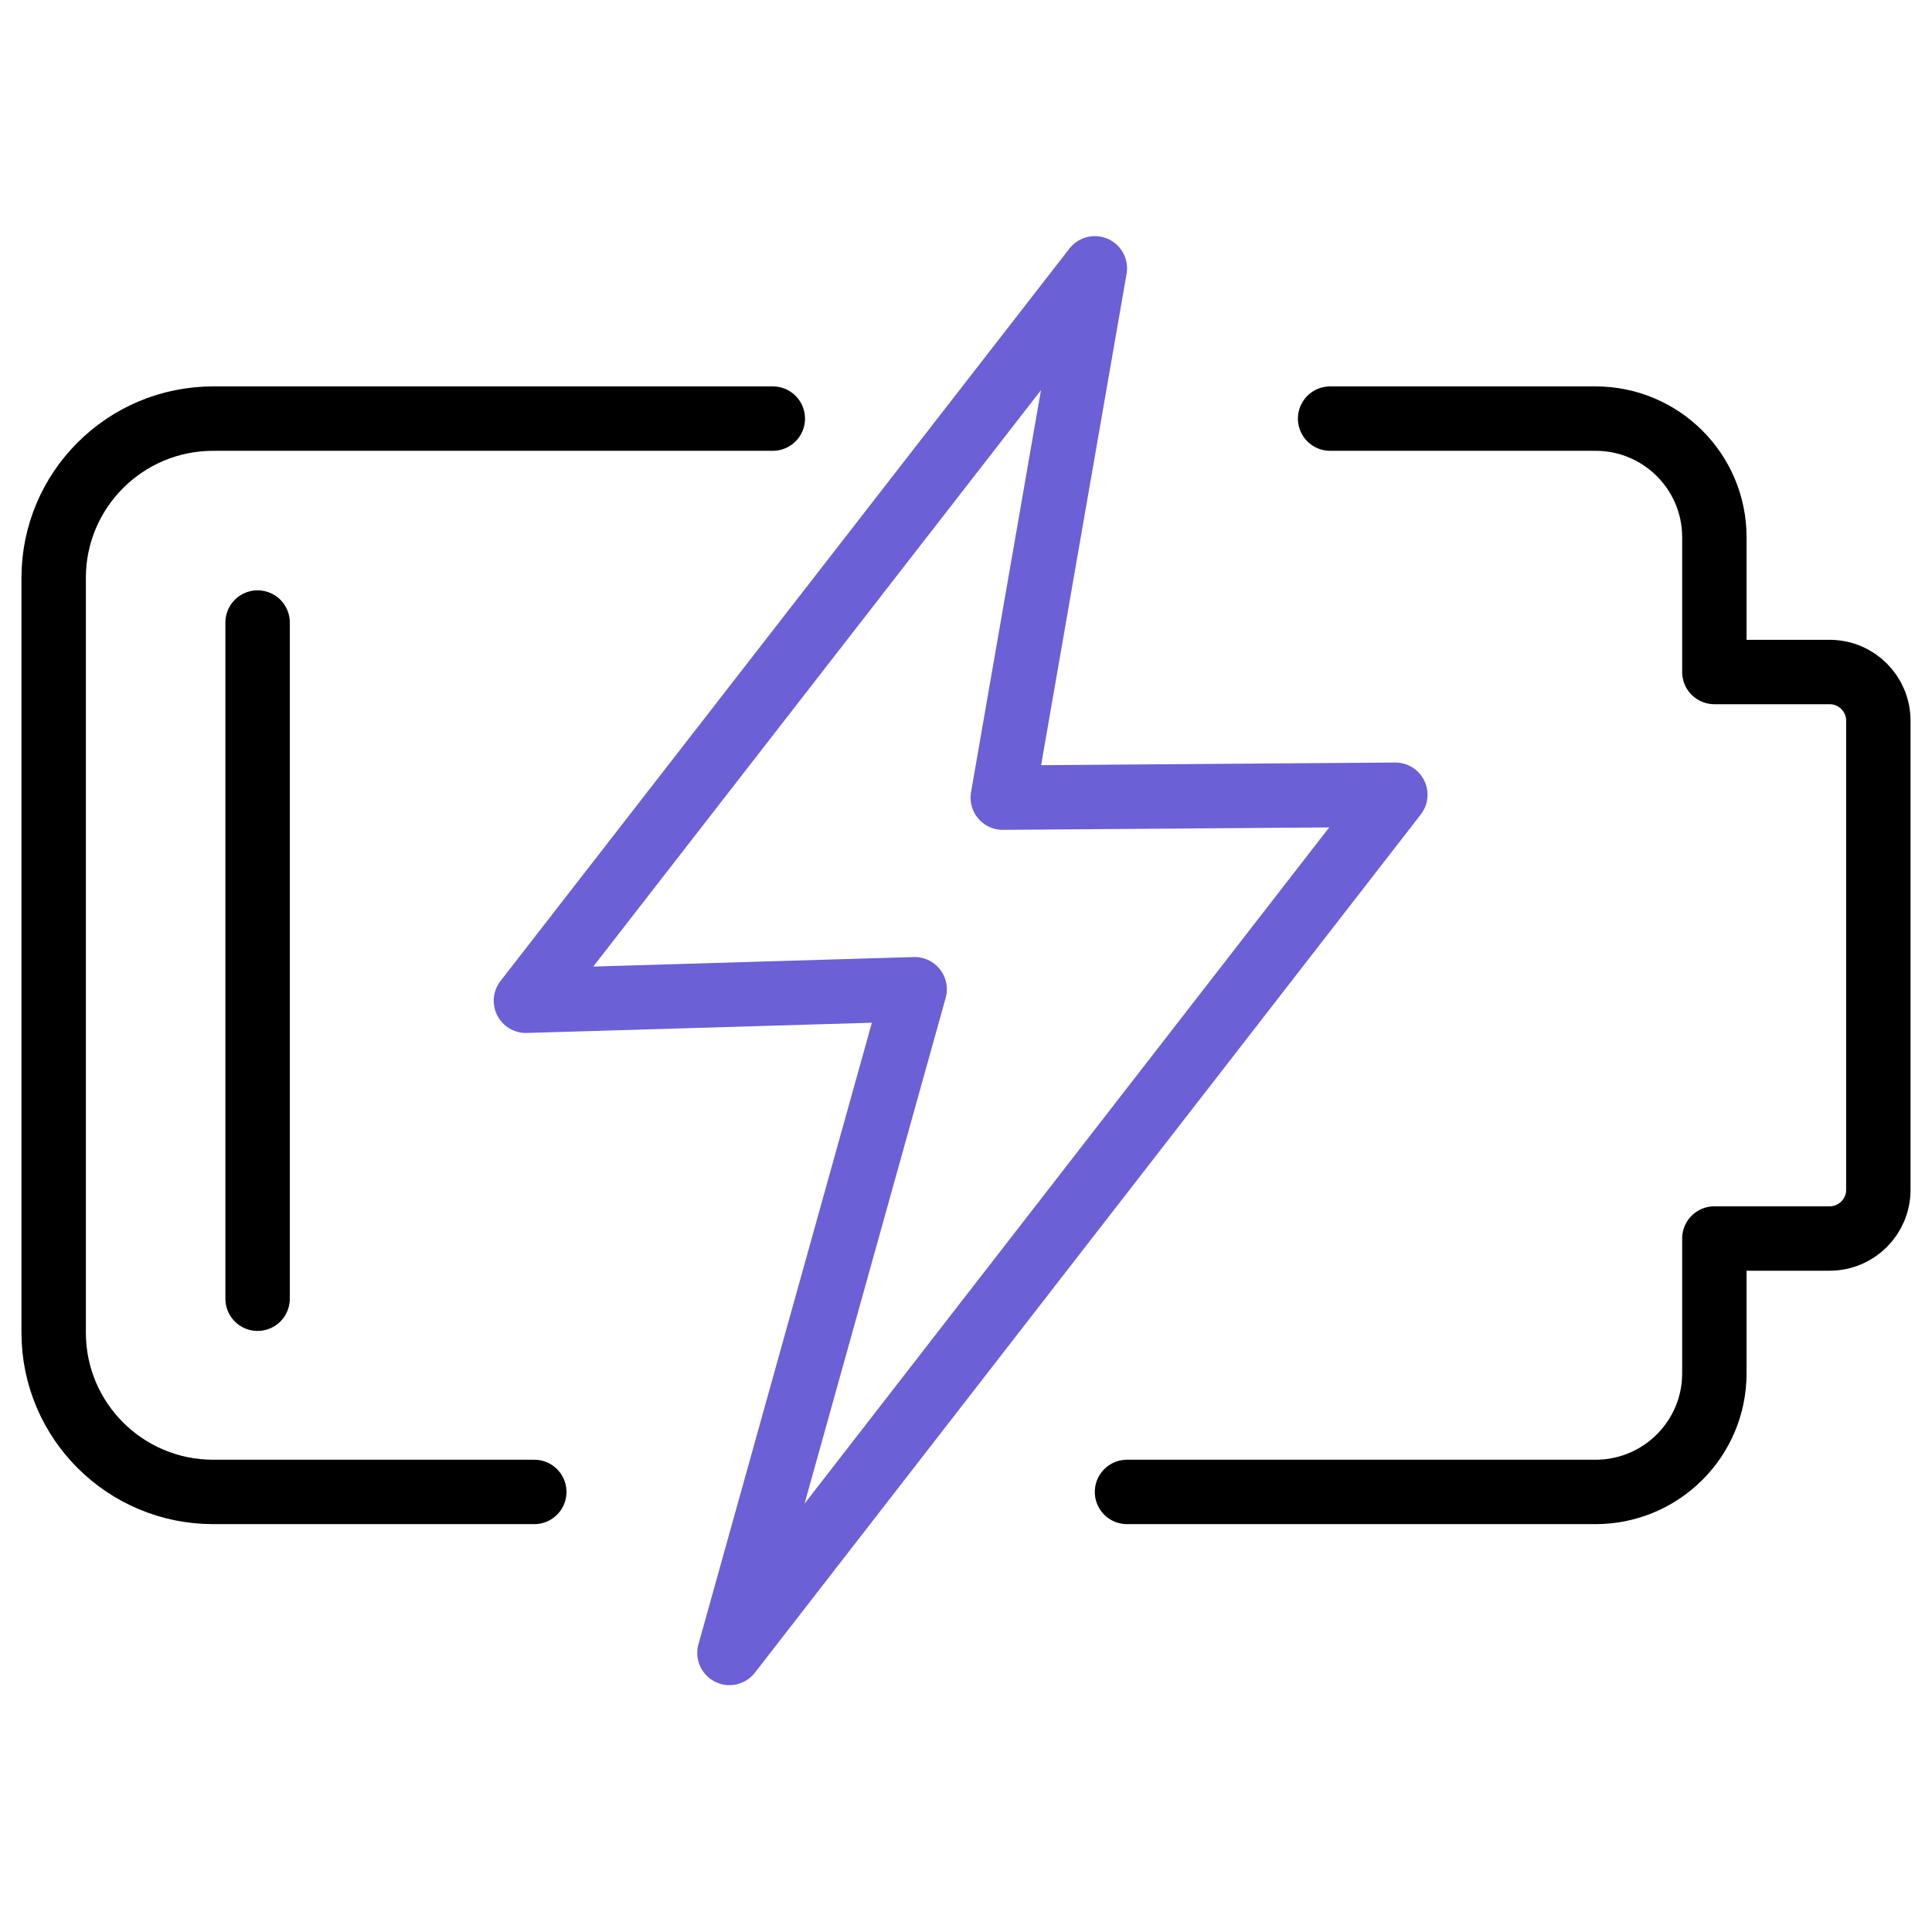 <?xml version="1.0" encoding="UTF-8"?>
<svg xmlns="http://www.w3.org/2000/svg" width="180" height="180" viewBox="0 0 180 180" fill="none">
  <path d="M123.924 39H148.65C154.765 39 159.723 43.946 159.723 50.048V62.609H170.458C172.967 62.609 175 64.638 175 67.141V110.859C175 113.362 172.967 115.39 170.458 115.39H159.723V127.952C159.723 134.054 154.765 139 148.65 139H105" stroke="black" stroke-width="6" stroke-linecap="round" stroke-linejoin="round"></path>
  <path d="M49.779 139H19.864C11.655 139 5 132.356 5 124.161V53.839C5 45.644 11.655 39 19.864 39H72" stroke="black" stroke-width="6" stroke-linecap="round" stroke-linejoin="round"></path>
  <path d="M24 58V121" stroke="black" stroke-width="6" stroke-linecap="round" stroke-linejoin="round"></path>
  <path d="M67.963 154L85.216 92.165L49 93.239L102.004 25L93.426 74.316L130 74.043L67.963 154Z" stroke="#6B60D6" stroke-width="6" stroke-linecap="round" stroke-linejoin="round"></path>
</svg>
